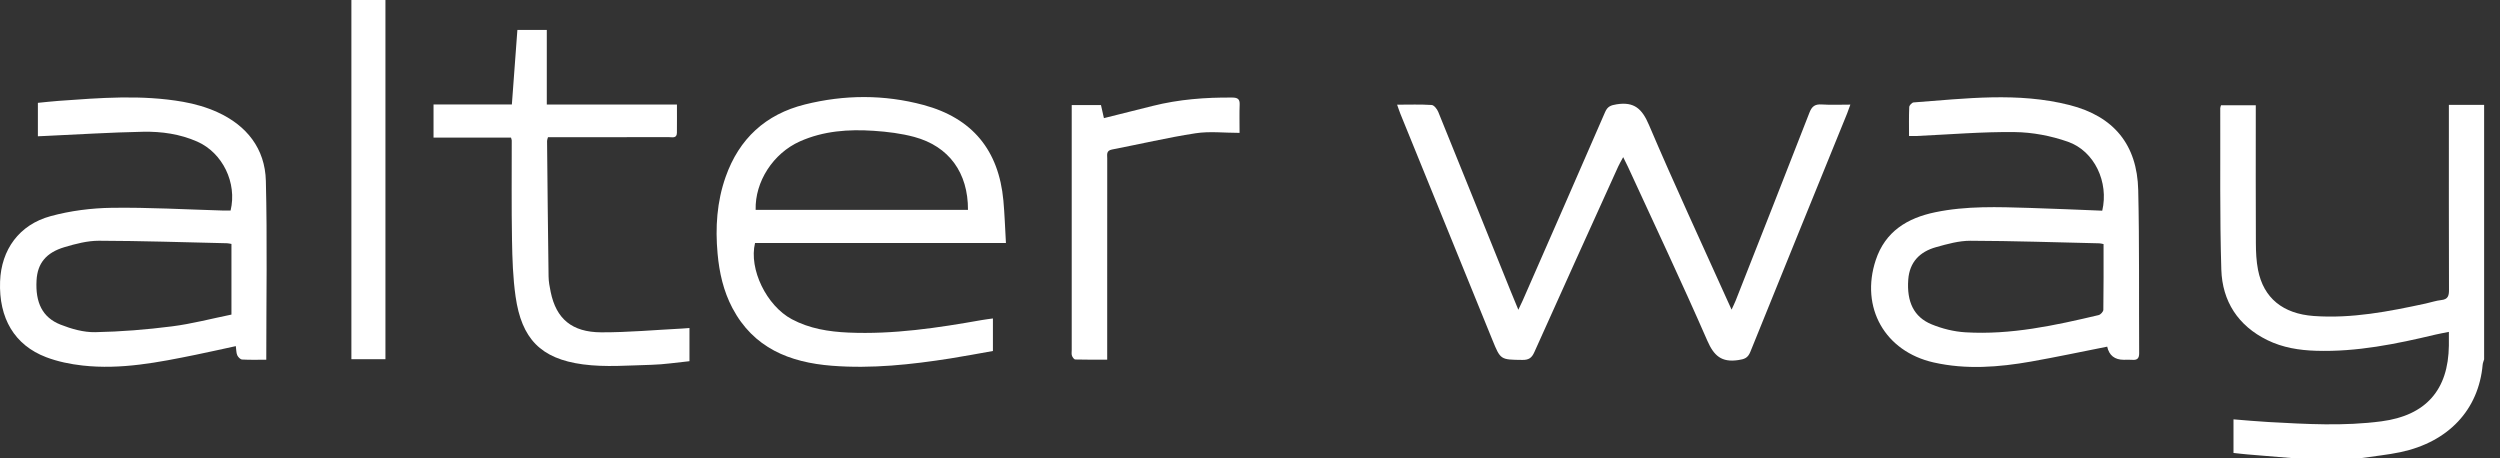 <svg width="131" height="24" viewBox="0 0 131 24" fill="none" xmlns="http://www.w3.org/2000/svg">
<rect x="0" y="0" width="131" height="24" fill="#333333" stroke="none"/>
<g clip-path="url(#clip0_9_85789)">
<path d="M120.055 24C119.297 23.938 118.54 23.877 117.783 23.813C117.538 23.793 117.294 23.762 117.035 23.735V21.974C117.66 22.023 118.264 22.081 118.869 22.114C120.844 22.223 122.82 22.338 124.792 22.077C127.114 21.77 128.294 20.437 128.321 18.103C128.323 17.886 128.321 17.669 128.321 17.391C128.053 17.445 127.83 17.483 127.61 17.535C125.557 18.025 123.494 18.447 121.364 18.381C120.477 18.354 119.614 18.216 118.811 17.823C117.272 17.069 116.448 15.786 116.397 14.125C116.311 11.308 116.352 8.487 116.341 5.668C116.341 5.626 116.362 5.586 116.381 5.515H118.203V5.996C118.203 8.246 118.196 10.495 118.208 12.745C118.21 13.211 118.231 13.684 118.32 14.139C118.608 15.62 119.627 16.441 121.24 16.558C123.238 16.702 125.176 16.321 127.111 15.904C127.383 15.845 127.649 15.752 127.924 15.723C128.272 15.687 128.328 15.502 128.327 15.194C128.317 12.155 128.321 9.116 128.321 6.078C128.321 5.904 128.321 5.73 128.321 5.496H130.17V18.825C130.143 18.921 130.099 19.015 130.091 19.113C129.882 21.461 128.31 23.16 125.779 23.694C125.111 23.835 124.426 23.9 123.749 24H120.055Z" fill="white"/>
<path d="M73.208 5.485C73.85 5.485 74.436 5.464 75.018 5.501C75.143 5.509 75.303 5.713 75.363 5.86C76.633 8.982 77.889 12.11 79.151 15.236C79.275 15.544 79.403 15.851 79.561 16.232C79.658 16.026 79.728 15.887 79.791 15.744C81.232 12.456 82.677 9.169 84.106 5.875C84.236 5.575 84.406 5.515 84.718 5.465C85.638 5.321 86.047 5.705 86.406 6.547C87.732 9.662 89.161 12.733 90.551 15.821C90.599 15.927 90.647 16.032 90.735 16.224C90.826 16.024 90.893 15.893 90.947 15.757C92.24 12.471 93.539 9.187 94.817 5.896C94.946 5.565 95.112 5.452 95.458 5.474C95.935 5.505 96.416 5.482 96.959 5.482C96.887 5.68 96.842 5.815 96.789 5.946C95.097 10.11 93.399 14.271 91.717 18.439C91.585 18.765 91.403 18.823 91.074 18.87C90.21 18.996 89.812 18.647 89.465 17.855C88.127 14.793 86.698 11.77 85.301 8.733C85.235 8.589 85.161 8.448 85.055 8.234C84.95 8.431 84.864 8.57 84.797 8.719C83.327 11.963 81.854 15.206 80.398 18.456C80.263 18.756 80.108 18.863 79.779 18.86C78.627 18.847 78.628 18.86 78.201 17.811C76.595 13.865 74.989 9.918 73.383 5.971C73.325 5.827 73.278 5.678 73.208 5.483V5.485Z" fill="white"/>
<path d="M52.029 16.687V18.392C51.294 18.521 50.553 18.663 49.806 18.781C47.748 19.104 45.682 19.329 43.591 19.165C41.367 18.99 39.484 18.232 38.379 16.143C37.907 15.25 37.691 14.285 37.601 13.288C37.477 11.921 37.563 10.572 38.024 9.267C38.73 7.269 40.116 5.988 42.176 5.474C44.246 4.958 46.332 4.946 48.393 5.501C50.956 6.19 52.337 7.877 52.578 10.513C52.644 11.237 52.666 11.964 52.711 12.734H39.564C39.232 14.104 40.168 16.02 41.492 16.727C42.417 17.221 43.429 17.382 44.459 17.427C46.817 17.53 49.135 17.181 51.445 16.771C51.63 16.739 51.816 16.717 52.029 16.687ZM39.595 10.996H50.722C50.73 9.055 49.73 7.668 47.907 7.175C47.221 6.99 46.499 6.903 45.789 6.855C44.466 6.766 43.153 6.857 41.919 7.407C40.513 8.033 39.555 9.52 39.596 10.996H39.595Z" fill="white"/>
<path d="M13.952 18.849C13.527 18.849 13.105 18.863 12.686 18.839C12.595 18.834 12.475 18.713 12.433 18.617C12.377 18.49 12.384 18.336 12.357 18.137C11.639 18.292 10.947 18.449 10.252 18.591C8.298 18.989 6.339 19.378 4.331 19.154C3.683 19.082 3.023 18.947 2.417 18.716C0.759 18.084 -0.067 16.675 0.004 14.748C0.066 13.087 0.999 11.775 2.653 11.326C3.685 11.045 4.783 10.904 5.856 10.889C7.787 10.862 9.721 10.976 11.654 11.031C11.798 11.036 11.943 11.031 12.083 11.031C12.432 9.585 11.666 8.007 10.333 7.419C9.432 7.022 8.468 6.885 7.501 6.904C5.789 6.937 4.078 7.047 2.367 7.124C2.25 7.129 2.135 7.135 1.985 7.141V5.389C2.343 5.355 2.703 5.312 3.064 5.286C5.241 5.129 7.422 4.953 9.593 5.335C10.206 5.443 10.825 5.62 11.391 5.877C12.927 6.575 13.889 7.786 13.931 9.476C14.008 12.57 13.953 15.668 13.953 18.849L13.952 18.849ZM12.128 12.782C12.039 12.768 11.969 12.748 11.899 12.746C9.661 12.695 7.424 12.621 5.186 12.615C4.584 12.614 3.968 12.775 3.383 12.949C2.407 13.239 1.964 13.807 1.915 14.688C1.85 15.857 2.221 16.633 3.168 17.009C3.741 17.236 4.384 17.418 4.99 17.406C6.331 17.381 7.676 17.272 9.007 17.102C10.059 16.969 11.092 16.694 12.128 16.484V12.782Z" fill="white"/>
<path d="M110.416 18.165C109.069 18.43 107.754 18.711 106.431 18.945C104.735 19.244 103.028 19.377 101.325 18.993C98.769 18.416 97.469 16.116 98.288 13.631C98.783 12.13 99.941 11.425 101.404 11.122C103.039 10.782 104.697 10.845 106.352 10.895C107.623 10.933 108.893 10.991 110.158 11.04C110.508 9.549 109.756 7.917 108.357 7.427C107.476 7.118 106.506 6.932 105.573 6.921C103.863 6.9 102.151 7.048 100.44 7.125C100.324 7.13 100.208 7.125 100.033 7.125C100.033 6.618 100.022 6.112 100.044 5.607C100.048 5.52 100.187 5.373 100.273 5.367C103.001 5.164 105.739 4.817 108.447 5.505C110.765 6.094 111.989 7.583 112.043 9.964C112.108 12.812 112.075 15.662 112.092 18.511C112.093 18.785 111.985 18.877 111.727 18.855C111.582 18.842 111.434 18.853 111.288 18.853C110.809 18.853 110.518 18.623 110.417 18.165H110.416ZM110.226 12.79C110.119 12.769 110.064 12.751 110.007 12.75C107.755 12.699 105.504 12.622 103.251 12.616C102.65 12.614 102.037 12.786 101.449 12.951C100.601 13.187 100.058 13.732 99.992 14.655C99.909 15.813 100.282 16.61 101.215 16.995C101.772 17.224 102.391 17.378 102.991 17.413C105.369 17.556 107.674 17.054 109.968 16.511C110.07 16.487 110.213 16.331 110.215 16.236C110.233 15.1 110.226 13.963 110.226 12.79V12.79Z" fill="white"/>
<path d="M22.717 5.473H26.822C26.919 4.16 27.014 2.882 27.111 1.568H28.652V5.479H35.472C35.472 6.005 35.476 6.481 35.47 6.958C35.466 7.267 35.218 7.186 35.049 7.186C33.129 7.192 31.209 7.19 29.291 7.19C29.102 7.19 28.915 7.19 28.714 7.19C28.691 7.28 28.665 7.332 28.666 7.385C28.689 9.751 28.712 12.117 28.745 14.482C28.748 14.757 28.801 15.035 28.857 15.305C29.146 16.702 29.965 17.409 31.507 17.414C32.925 17.418 34.343 17.287 35.76 17.215C35.873 17.209 35.986 17.199 36.128 17.188V18.927C35.464 18.993 34.801 19.099 34.136 19.116C32.938 19.146 31.722 19.251 30.544 19.093C28.329 18.797 27.331 17.743 27.017 15.541C26.877 14.562 26.846 13.564 26.829 12.574C26.799 10.835 26.817 9.097 26.815 7.359C26.815 7.331 26.802 7.303 26.777 7.209H22.717V5.473Z" fill="white"/>
<path d="M56.159 5.504H57.691C57.741 5.728 57.789 5.937 57.845 6.19C58.708 5.974 59.553 5.763 60.399 5.551C61.771 5.206 63.168 5.099 64.579 5.112C64.863 5.115 64.971 5.2 64.958 5.489C64.94 5.939 64.953 6.389 64.953 6.963C64.158 6.963 63.389 6.87 62.651 6.983C61.181 7.208 59.728 7.553 58.267 7.835C57.956 7.895 58.019 8.108 58.019 8.301C58.017 10.39 58.017 12.478 58.017 14.566C58.017 15.966 58.017 17.366 58.017 18.846C57.441 18.846 56.893 18.852 56.345 18.837C56.283 18.836 56.198 18.72 56.171 18.642C56.139 18.55 56.158 18.441 56.158 18.338C56.158 14.219 56.158 10.101 56.158 5.983C56.158 5.839 56.158 5.695 56.158 5.504H56.159Z" fill="white"/>
<path d="M18.413 0H20.197V18.822H18.413V0Z" fill="white"/>
</g>
<defs>
<clipPath id="clip0_9_85789">
<rect width="130.168" height="24" fill="white"/>
</clipPath>
</defs>
</svg>
